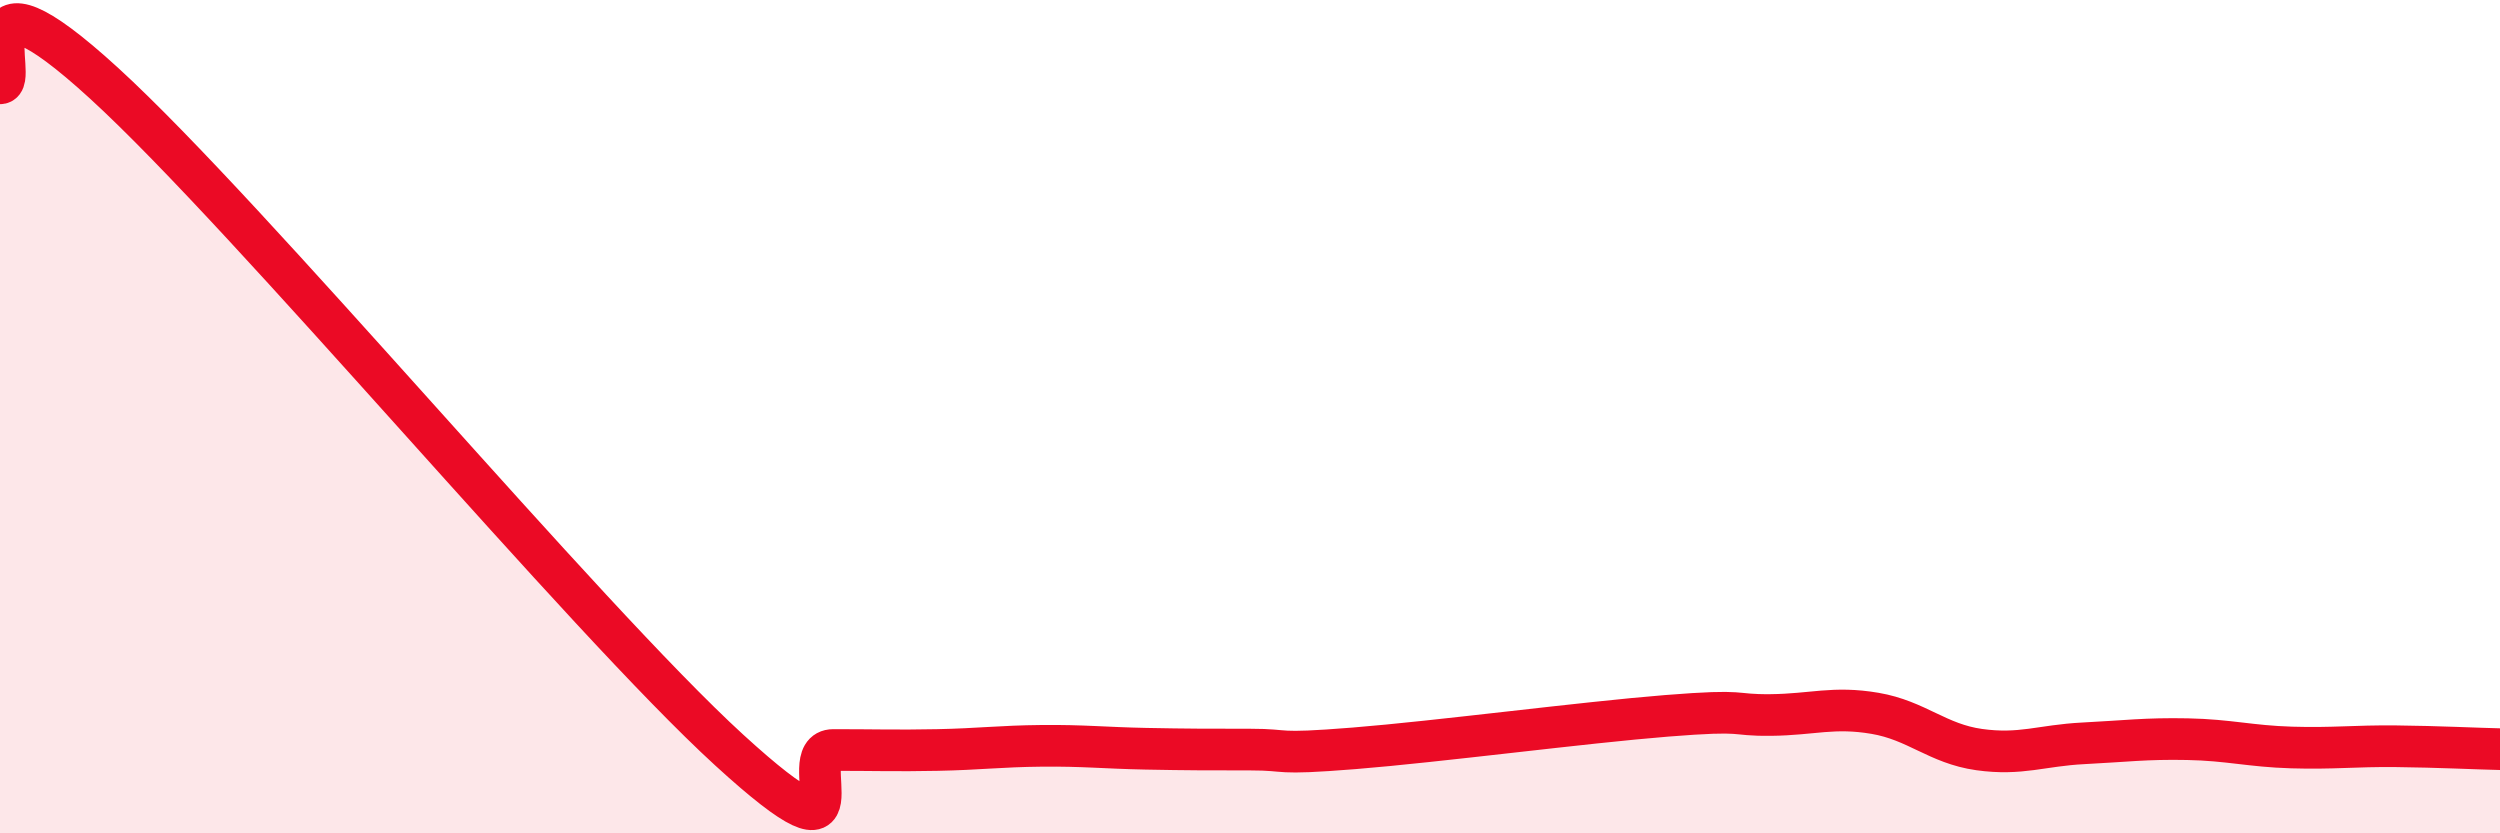 
    <svg width="60" height="20" viewBox="0 0 60 20" xmlns="http://www.w3.org/2000/svg">
      <path
        d="M 0,2 C 0.5,2 -1,-1.2 2.5,2 C 6,5.2 14,14.8 17.5,18 C 21,21.2 19,18 20,18 C 21,18 21.5,18.02 22.5,18 C 23.5,17.98 24,17.91 25,17.9 C 26,17.89 26.5,17.95 27.5,17.97 C 28.5,17.99 29,17.99 30,17.99 C 31,17.99 30.5,18.12 32.5,17.96 C 34.5,17.8 38,17.34 40,17.18 C 42,17.02 41.5,17.17 42.5,17.16 C 43.5,17.15 44,16.95 45,17.12 C 46,17.29 46.5,17.85 47.5,17.99 C 48.5,18.13 49,17.89 50,17.84 C 51,17.79 51.5,17.72 52.5,17.74 C 53.5,17.76 54,17.91 55,17.94 C 56,17.97 56.5,17.9 57.5,17.91 C 58.5,17.92 59.5,17.97 60,17.98L60 20L0 20Z"
        fill="#EB0A25"
        opacity="0.1"
        stroke-linecap="round"
        stroke-linejoin="round"
      />
      <path
        d="M 0,2 C 0.5,2 -1,-1.2 2.5,2 C 6,5.2 14,14.8 17.5,18 C 21,21.2 19,18 20,18 C 21,18 21.5,18.02 22.5,18 C 23.5,17.98 24,17.91 25,17.9 C 26,17.89 26.5,17.95 27.5,17.97 C 28.5,17.99 29,17.99 30,17.99 C 31,17.99 30.5,18.12 32.5,17.96 C 34.5,17.8 38,17.34 40,17.18 C 42,17.02 41.5,17.17 42.5,17.16 C 43.5,17.15 44,16.95 45,17.12 C 46,17.29 46.5,17.85 47.5,17.99 C 48.5,18.13 49,17.89 50,17.84 C 51,17.79 51.5,17.72 52.5,17.74 C 53.5,17.76 54,17.91 55,17.94 C 56,17.97 56.5,17.9 57.5,17.91 C 58.5,17.92 59.5,17.97 60,17.98"
        stroke="#EB0A25"
        stroke-width="1"
        fill="none"
        stroke-linecap="round"
        stroke-linejoin="round"
      />
    </svg>
  